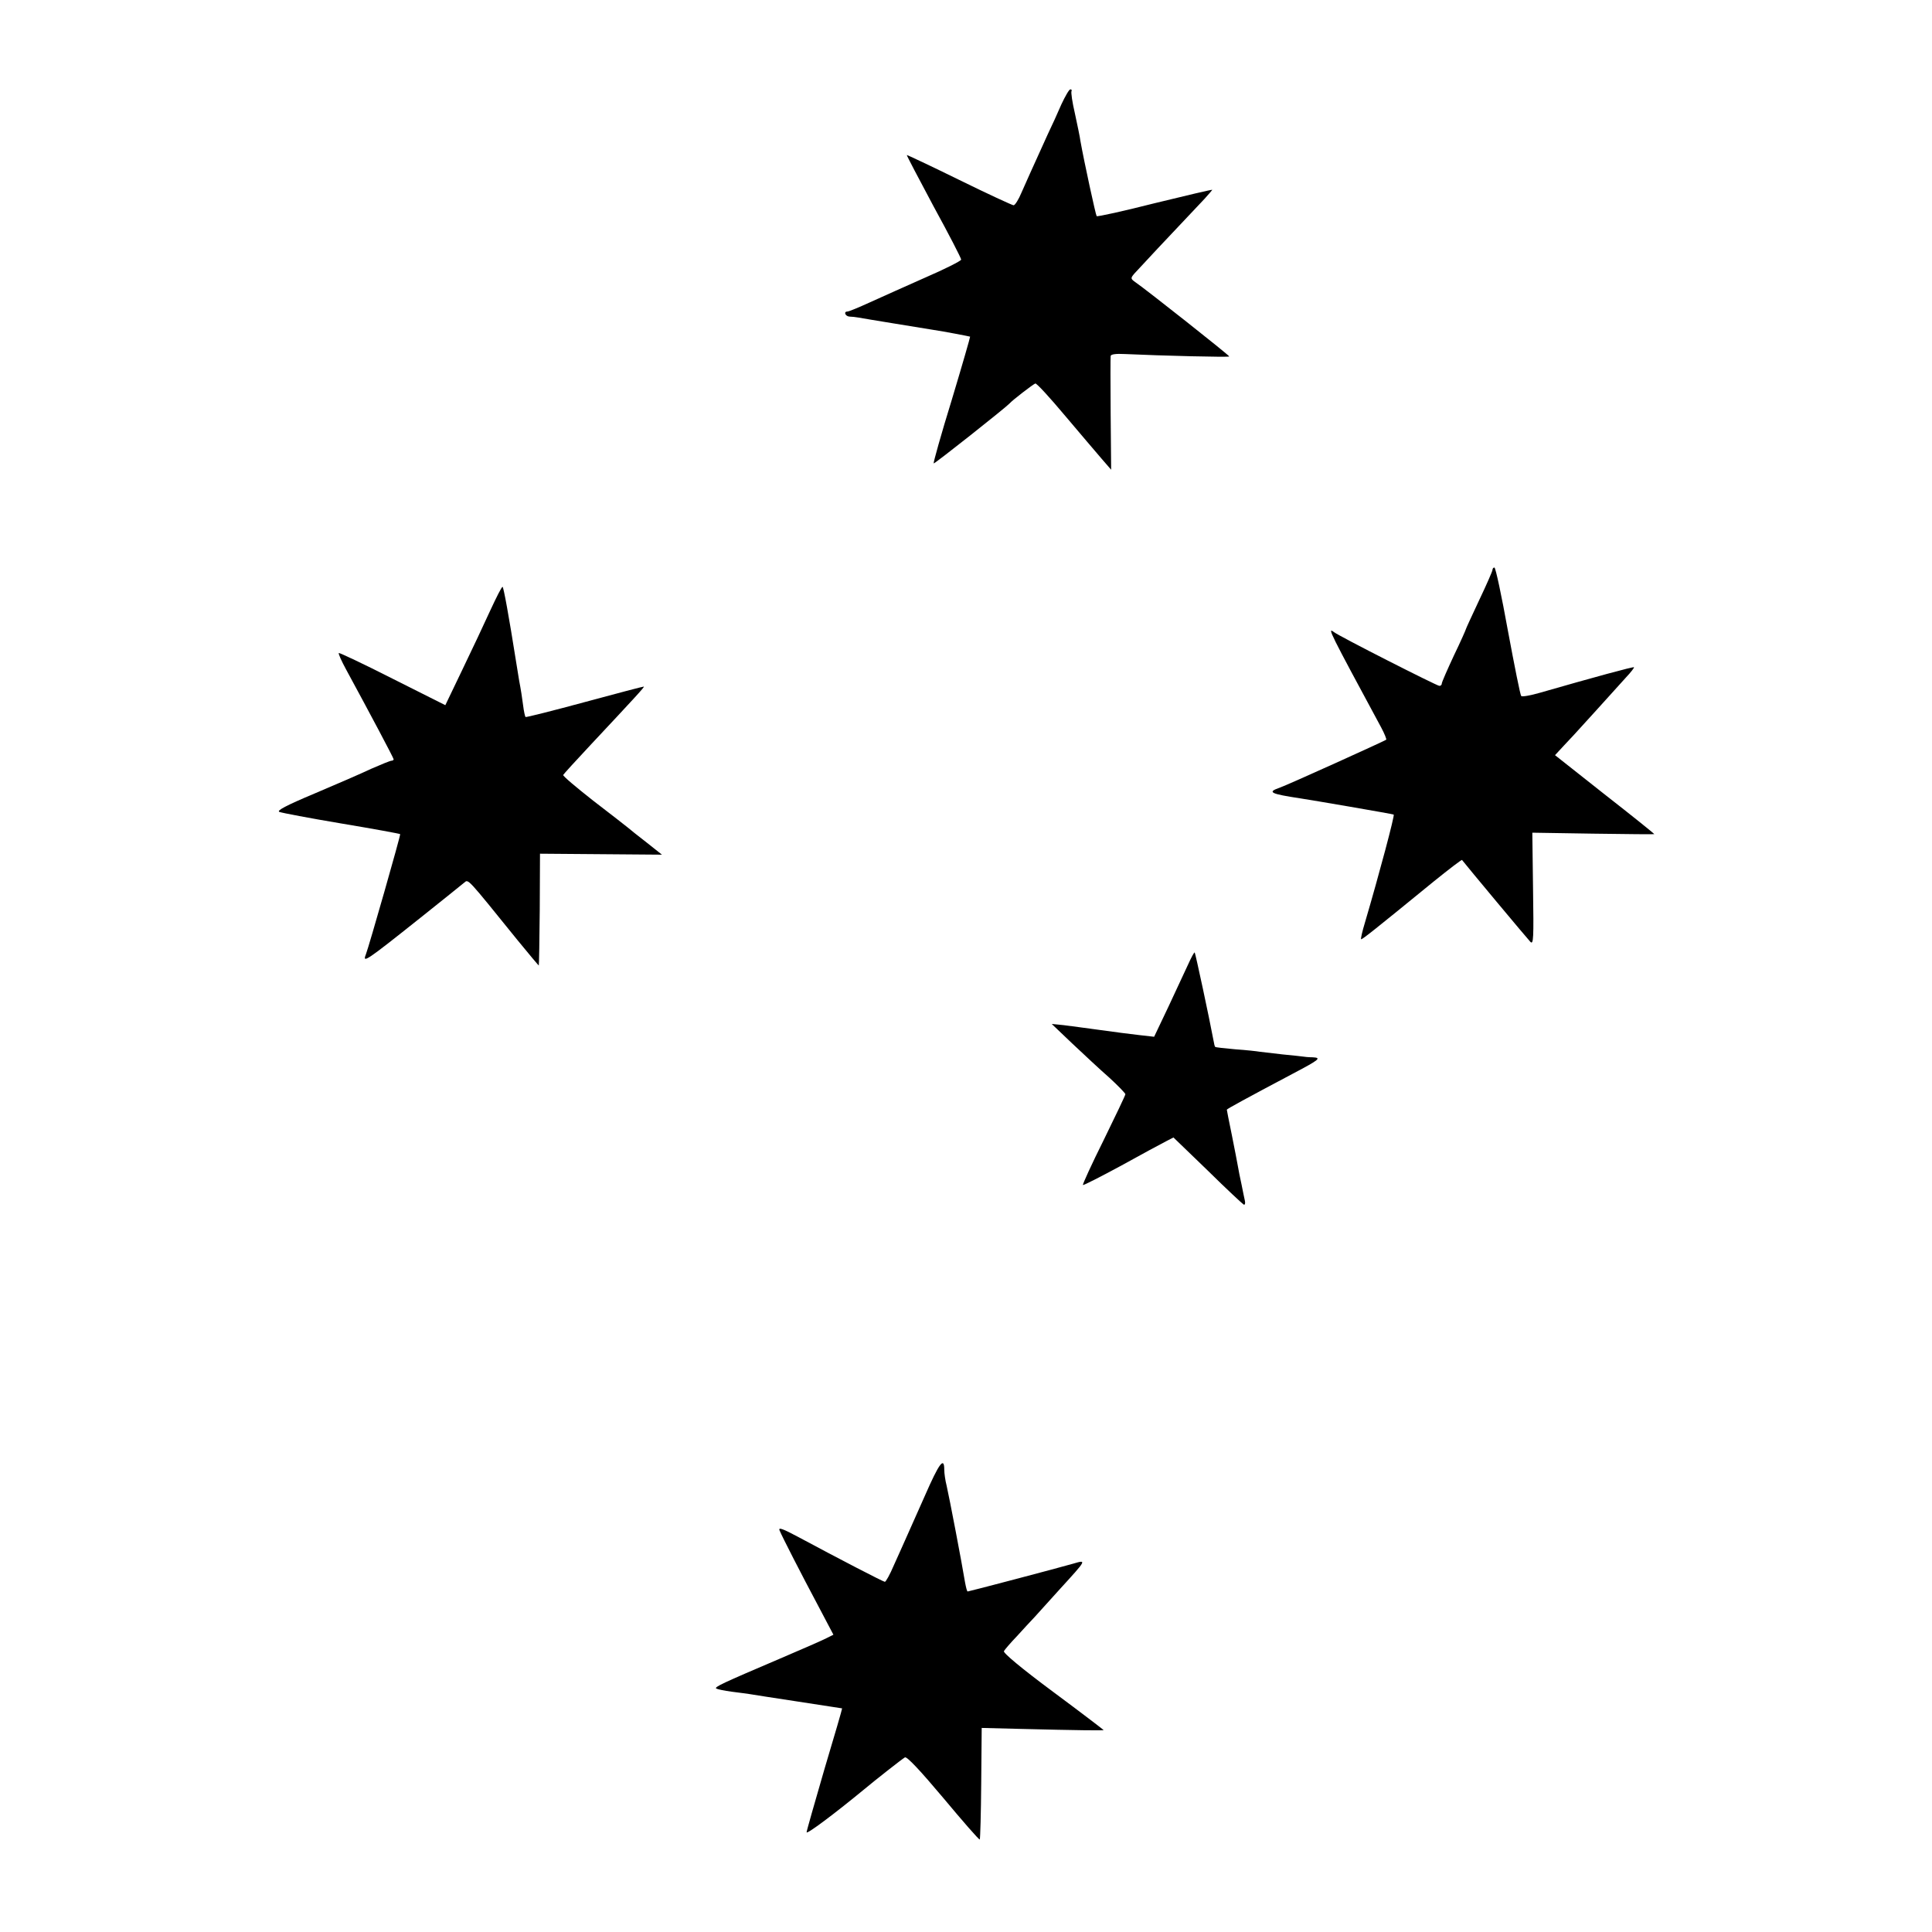 <?xml version="1.0" standalone="no"?>
<!DOCTYPE svg PUBLIC "-//W3C//DTD SVG 20010904//EN"
 "http://www.w3.org/TR/2001/REC-SVG-20010904/DTD/svg10.dtd">
<svg version="1.0" xmlns="http://www.w3.org/2000/svg"
 width="800pt" height="800pt" viewBox="0 0 800 800"
 preserveAspectRatio="xMidYMid meet">
<g transform="translate(0,800) scale(0.1,-0.1)"
fill="#000000" stroke="none">
<path d="M4395 7568 c-15 -35 -40 -90 -56 -123 -73 -161 -88 -194 -109 -242
-12 -29 -27 -53 -33 -53 -5 0 -107 47 -225 105 -118 58 -216 104 -217 103 -1
-2 49 -97 111 -213 63 -115 114 -214 114 -220 0 -5 -67 -39 -148 -74 -81 -36
-184 -82 -230 -103 -46 -21 -87 -38 -93 -38 -17 0 -9 -20 9 -21 9 0 26 -2 37
-4 20 -4 255 -42 310 -51 42 -6 150 -27 152 -28 1 -1 -33 -119 -76 -262 -44
-142 -77 -261 -75 -263 3 -3 297 230 314 248 12 14 98 80 107 83 5 2 60 -58
122 -132 63 -74 131 -155 153 -180 l39 -45 -2 230 c-1 127 -1 235 0 241 1 7
21 10 59 8 151 -7 432 -14 432 -10 0 5 -344 277 -388 307 -21 15 -21 17 -5 36
15 17 145 156 291 310 17 19 32 36 32 37 0 2 -106 -23 -237 -55 -130 -33 -239
-57 -242 -54 -4 5 -52 226 -67 310 -2 17 -13 68 -23 115 -11 47 -17 88 -14 93
2 4 0 7 -5 7 -5 0 -21 -28 -37 -62z"/>
<path d="M6180 5640 c0 -5 -25 -62 -55 -125 -30 -64 -55 -118 -55 -120 0 -2
-22 -52 -50 -110 -27 -58 -50 -110 -50 -116 0 -5 -4 -9 -10 -9 -10 0 -418 207
-437 223 -28 21 -17 0 196 -395 14 -26 23 -49 21 -51 -8 -6 -412 -189 -442
-199 -52 -18 -38 -25 87 -44 41 -6 380 -64 386 -67 5 -2 -59 -243 -119 -447
-11 -36 -18 -67 -16 -69 3 -3 51 35 302 240 62 50 114 90 116 88 15 -20 272
-328 283 -339 13 -13 14 14 11 218 l-3 234 253 -4 c138 -2 252 -3 252 -2 0 2
-92 76 -206 165 l-205 162 38 41 c21 22 40 43 43 46 3 3 44 48 91 100 47 52
102 113 122 135 20 21 35 41 33 42 -3 3 -165 -41 -391 -106 -38 -11 -73 -17
-76 -13 -4 4 -28 125 -55 270 -26 144 -51 262 -56 262 -4 0 -8 -4 -8 -10z"/>
<path d="M2030 5472 c-24 -53 -76 -163 -115 -244 l-71 -148 -219 110 c-120 61
-220 108 -222 106 -3 -2 11 -33 30 -68 101 -186 197 -367 197 -372 0 -3 -4 -6
-9 -6 -5 0 -42 -15 -83 -33 -40 -19 -146 -65 -236 -103 -119 -50 -158 -71
-145 -76 10 -4 126 -26 257 -48 132 -22 241 -42 243 -44 3 -2 -129 -464 -142
-498 -15 -38 -1 -29 225 151 91 73 173 138 182 146 18 15 9 24 221 -238 48
-59 88 -106 88 -105 1 2 3 107 4 233 l1 230 253 -2 252 -2 -63 50 c-35 27 -70
55 -78 62 -8 7 -73 57 -143 111 -70 55 -126 102 -125 107 2 4 53 60 113 124
190 203 224 240 221 242 -1 1 -111 -28 -244 -64 -133 -36 -244 -64 -246 -62
-2 2 -7 24 -10 49 -3 25 -10 70 -16 100 -5 30 -11 66 -13 80 -30 190 -52 310
-56 310 -4 0 -26 -44 -51 -98z"/>
<path d="M4920 4007 c-13 -28 -50 -108 -82 -176 l-59 -124 -62 7 c-34 4 -107
13 -162 21 -55 8 -122 16 -150 20 l-50 5 85 -81 c47 -44 115 -108 153 -141 37
-34 67 -65 67 -69 0 -4 -41 -90 -90 -190 -50 -100 -88 -184 -86 -186 2 -2 73
34 158 80 85 47 168 92 186 101 l31 16 142 -137 c77 -76 145 -139 149 -141 5
-2 7 5 5 15 -2 10 -9 41 -14 68 -6 28 -13 61 -15 75 -2 14 -14 72 -25 129 -12
57 -21 105 -21 106 0 3 75 44 275 150 110 58 118 65 80 67 -17 0 -34 2 -40 3
-5 1 -44 5 -85 9 -41 5 -84 10 -94 11 -11 2 -56 7 -100 10 -45 4 -82 8 -84 10
-2 1 -5 13 -7 26 -18 96 -75 362 -78 365 -2 2 -14 -20 -27 -49z"/>
<path d="M3830 1807 c-35 -78 -71 -160 -81 -182 -10 -22 -31 -70 -48 -107 -16
-38 -33 -68 -37 -68 -6 0 -186 93 -361 187 -62 33 -81 40 -75 26 10 -25 92
-185 164 -320 l59 -112 -28 -14 c-15 -8 -104 -47 -198 -87 -232 -99 -269 -116
-259 -122 5 -3 34 -9 64 -13 30 -4 64 -8 75 -10 11 -2 101 -16 200 -31 99 -15
181 -28 182 -28 1 -1 -32 -114 -73 -251 -40 -138 -74 -256 -74 -262 0 -10 116
77 235 175 49 41 161 129 172 135 8 5 64 -55 159 -168 81 -97 148 -174 151
-172 2 3 5 108 6 233 l2 229 160 -4 c238 -6 345 -7 345 -5 0 1 -94 73 -210
159 -132 98 -207 161 -203 168 4 7 28 35 54 62 25 28 58 63 73 79 14 16 61 67
103 114 114 125 114 124 56 107 -59 -17 -431 -115 -436 -115 -3 0 -7 17 -11
38 -14 85 -64 346 -76 399 -6 23 -10 53 -10 67 0 56 -21 28 -80 -107z"/>
</g>
</svg>
